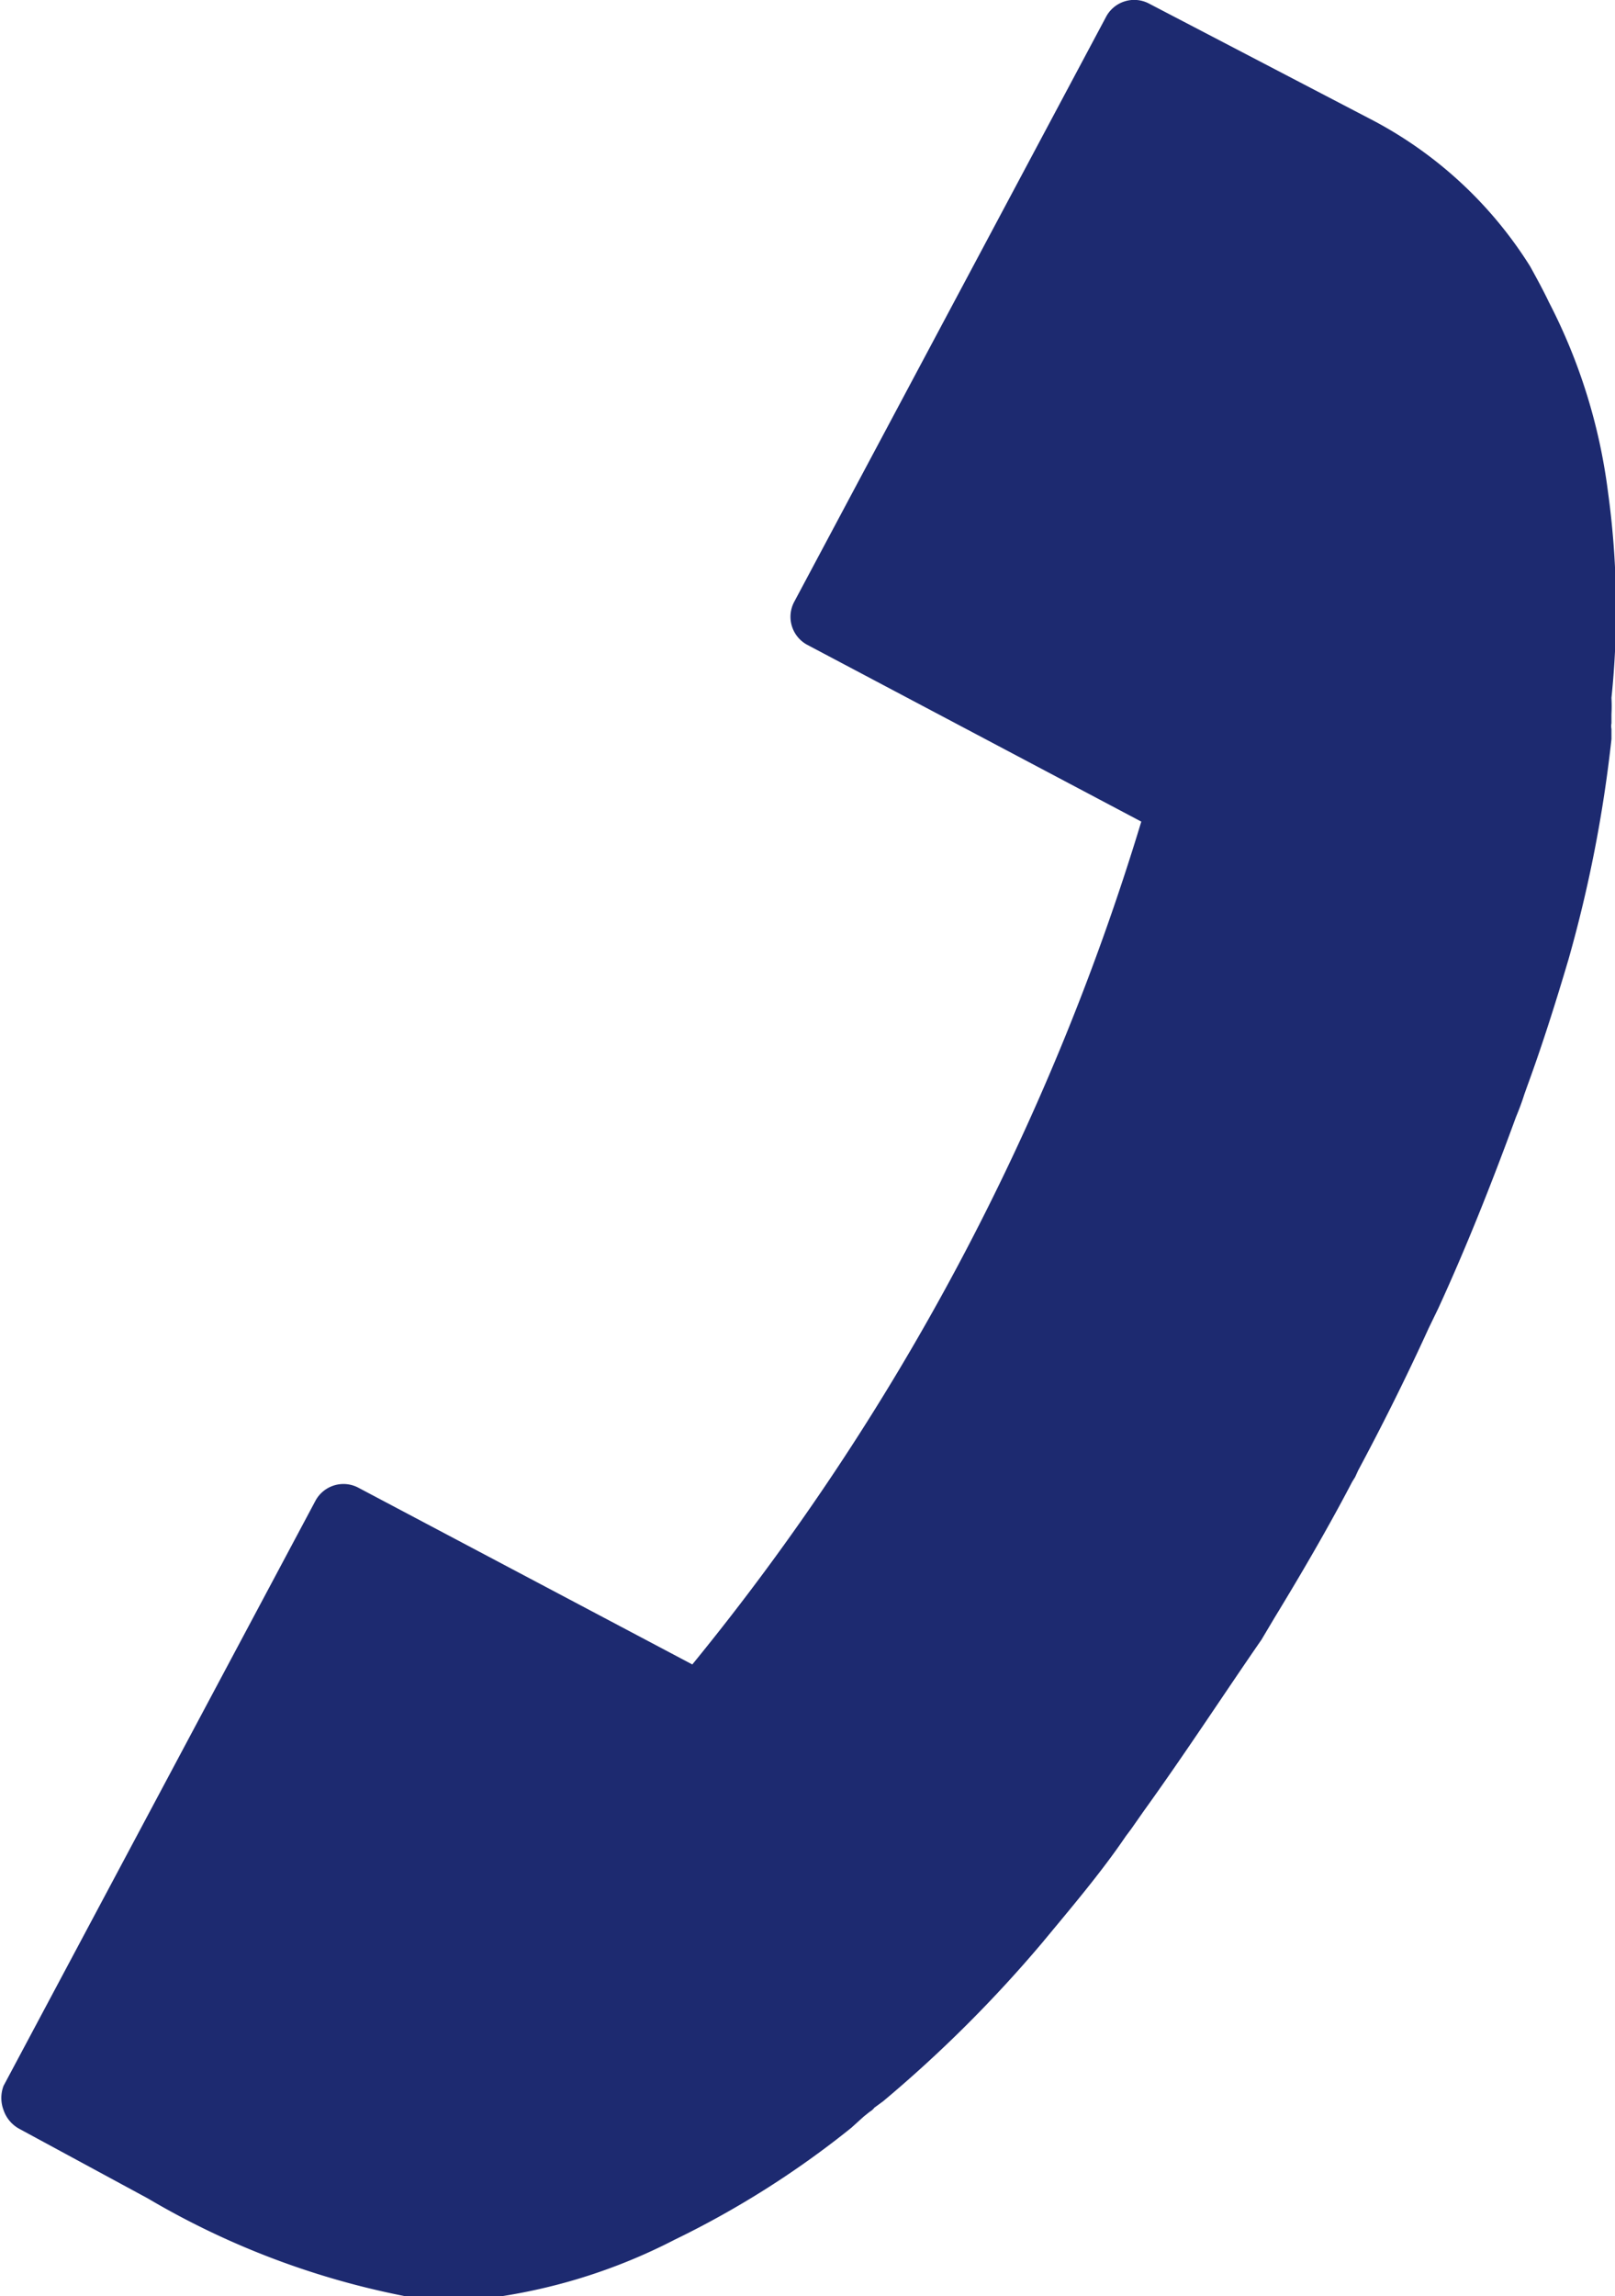 <svg xmlns="http://www.w3.org/2000/svg" viewBox="0 0 27.41 38.96"><g data-name="レイヤー 2"><path d="M13.7 10.94l5.67 3a41.67 41.67 0 0 1-7.62 14.3l-5.67-3a.54.54 0 0 0-.73.23L.06 35.39a.58.58 0 0 0 0 .41.57.57 0 0 0 .27.32l2.18 1.18A13.78 13.78 0 0 0 7.1 39a8.44 8.44 0 0 0 1.12 0 9.6 9.6 0 0 0 3.23-1 15.72 15.72 0 0 0 3-1.9l.21-.19.1-.08a.27.27 0 0 0 .08-.07l.15-.11a22.13 22.13 0 0 0 2.7-2.69c.48-.58 1-1.19 1.42-1.81l.09-.12.21-.3c.72-1 1.37-2 2-2.91l.22-.37c.5-.82.95-1.6 1.32-2.31l.05-.08.05-.11c.38-.71.79-1.52 1.2-2.42l.16-.33c.46-1 .9-2.1 1.32-3.25.05-.12.1-.25.14-.38l.05-.14c.26-.71.49-1.44.7-2.15a22.68 22.68 0 0 0 .73-3.74v-.17a.28.28 0 0 1 0-.1v-.15a2.66 2.66 0 0 0 0-.28 14.57 14.57 0 0 0-.06-3.5 9.63 9.63 0 0 0-1-3.21c-.1-.21-.21-.41-.32-.61A7 7 0 0 0 23.22 2L19.5.06a.54.54 0 0 0-.73.23l-5.29 9.92a.54.54 0 0 0 .22.73z" fill="#1d2a70" data-name="レイヤー 1"/></g></svg>